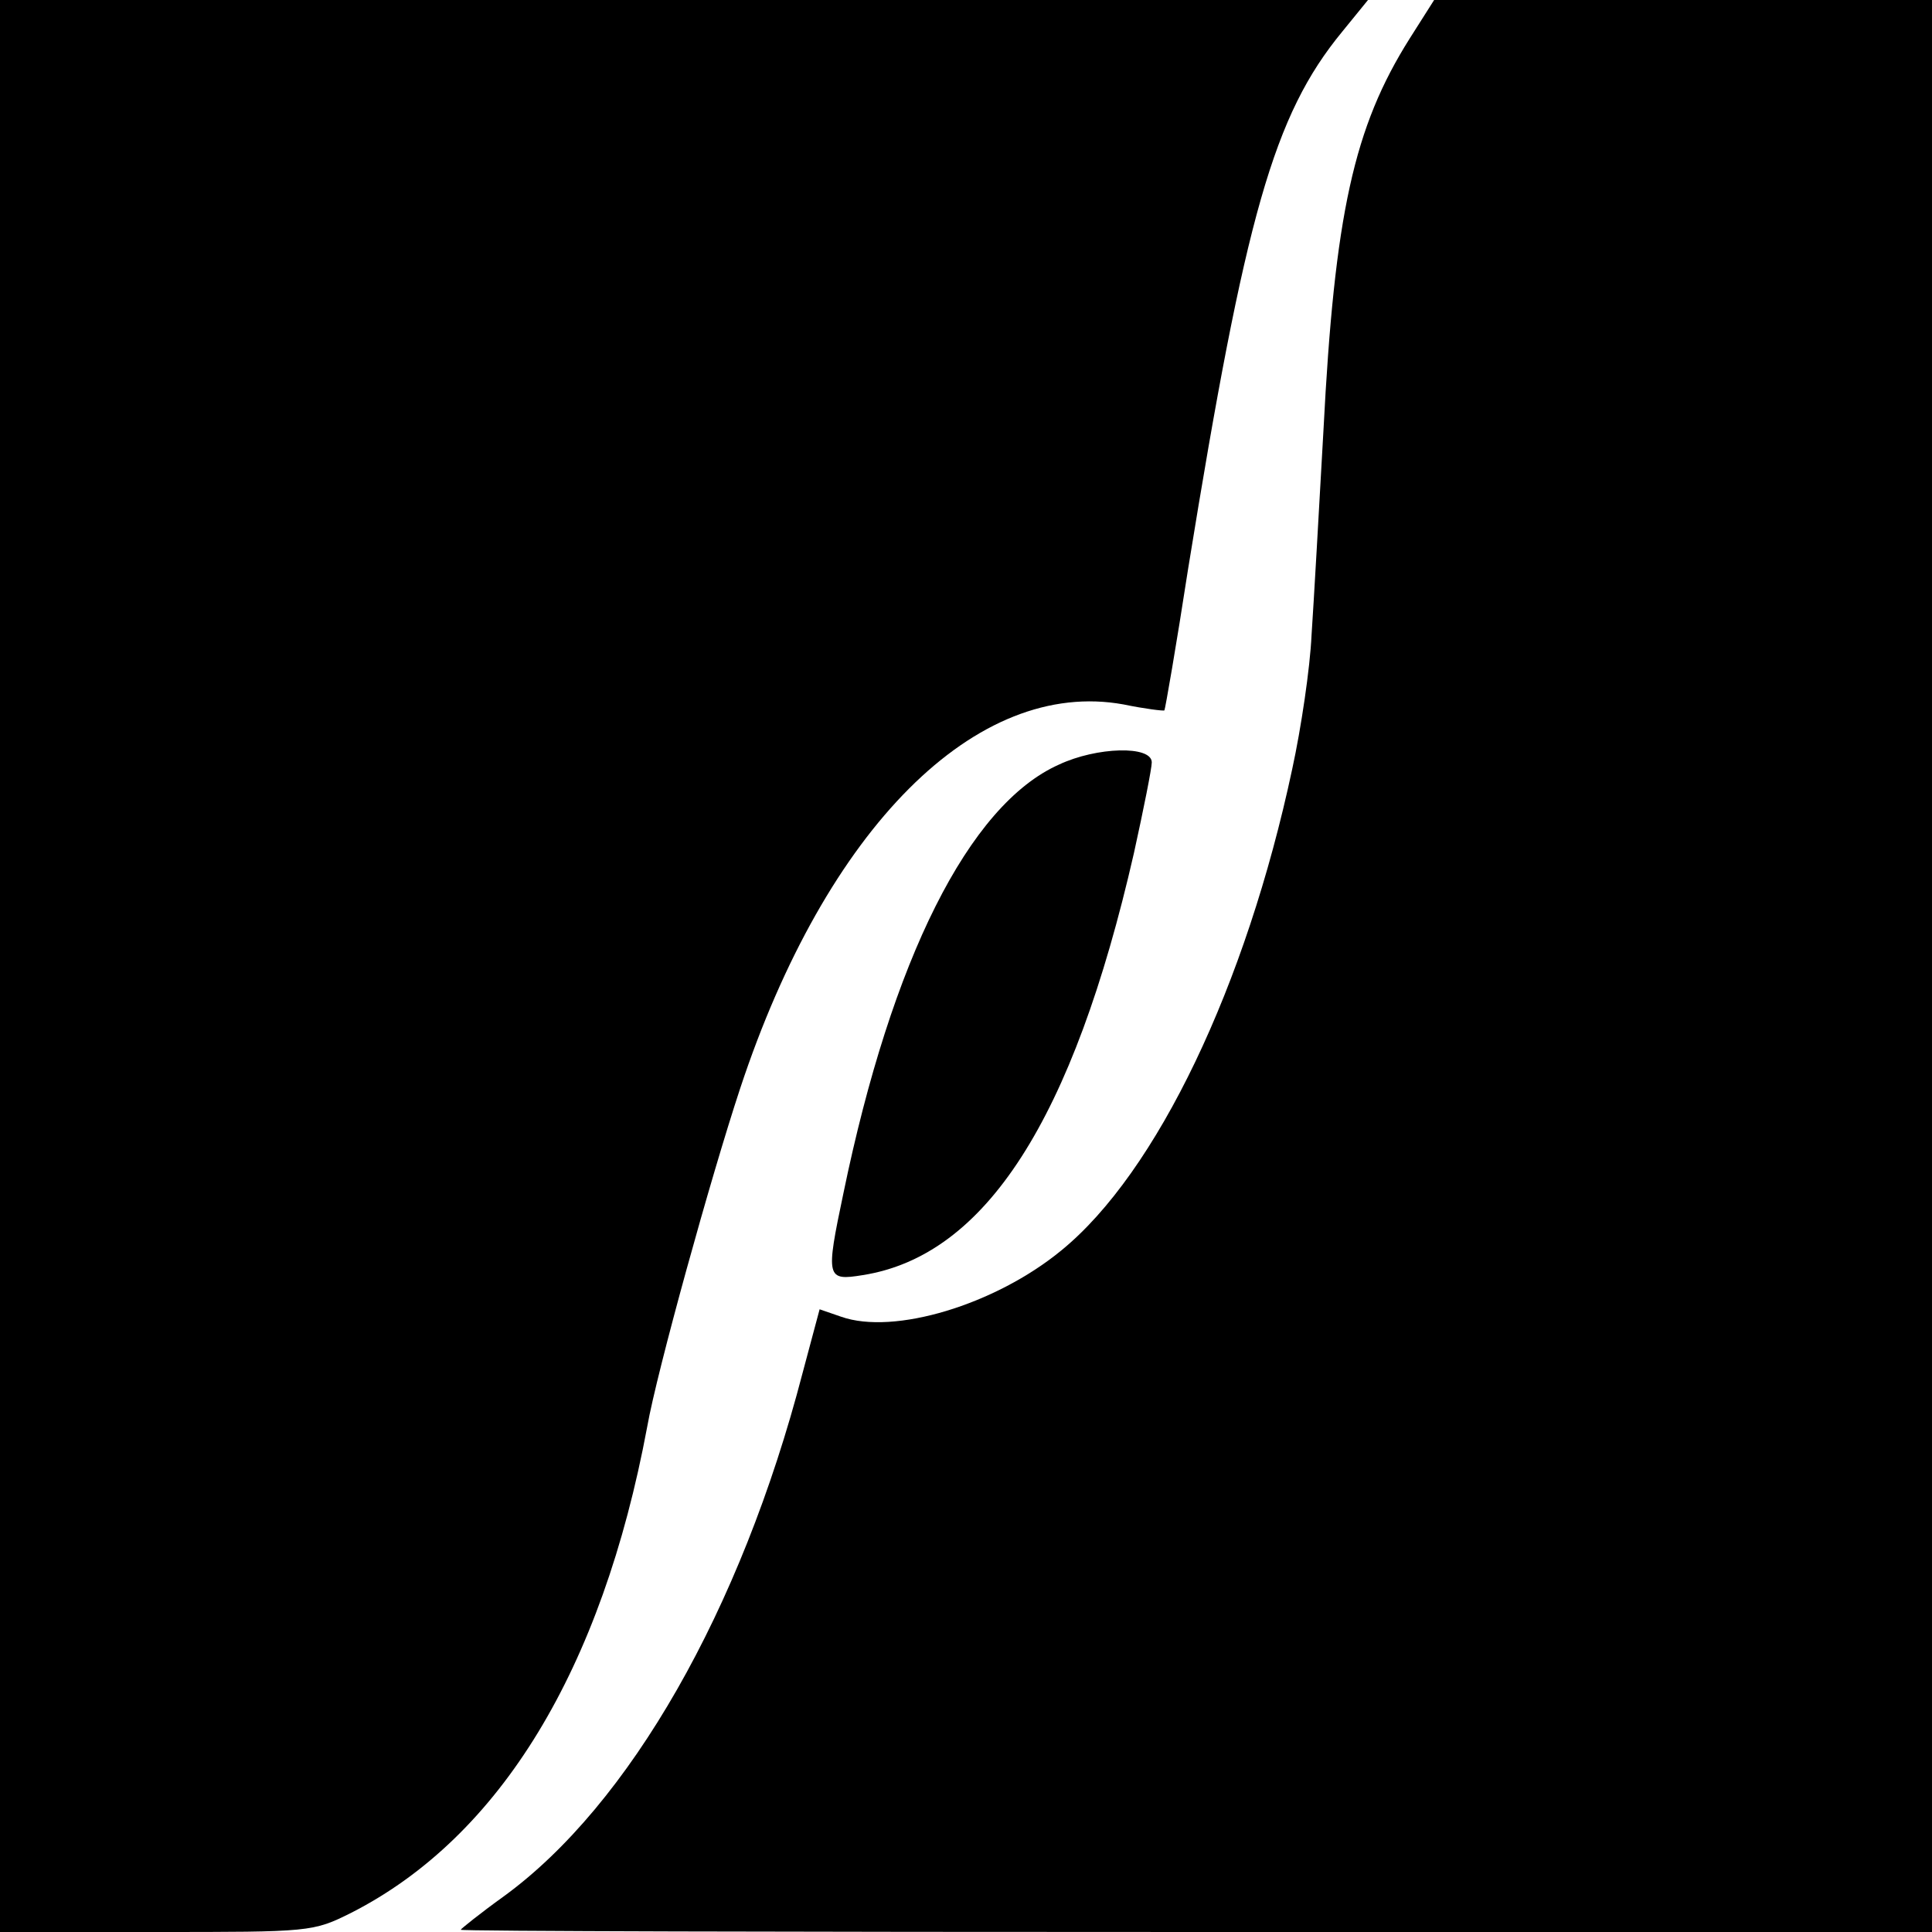 <?xml version="1.0" standalone="no"?>
<!DOCTYPE svg PUBLIC "-//W3C//DTD SVG 20010904//EN"
 "http://www.w3.org/TR/2001/REC-SVG-20010904/DTD/svg10.dtd">
<svg version="1.0" xmlns="http://www.w3.org/2000/svg"
 width="260pt" height="260pt" viewBox="0 0 260 260"
 preserveAspectRatio="xMidYMid meet">
<g transform="translate(0,260) scale(0.1,-0.1)"
fill="#000000" stroke="none">
<path d="M0 1300 l0 -1300 210 0 c208 0 211 0 263 26 200 102 337 327 398 654
13 74 86 337 125 455 116 351 318 553 516 517 29 -6 54 -9 55 -8 1 1 16 87 32
191 77 475 115 610 207 722 l35 43 -920 0 -921 0 0 -1300z"/>
<path d="M1897 2548 c-75 -119 -101 -236 -116 -528 -6 -107 -13 -231 -16 -275
-2 -44 -14 -125 -26 -180 -62 -291 -182 -543 -311 -648 -89 -73 -225 -114
-296 -89 l-29 10 -23 -86 c-83 -319 -233 -581 -402 -704 -32 -23 -58 -44 -58
-45 0 -2 445 -3 990 -3 l990 0 0 1300 0 1300 -335 0 -335 0 -33 -52z"/>
<path d="M1425 1571 c-121 -54 -225 -262 -290 -577 -24 -114 -23 -118 26 -110
165 26 283 209 365 568 13 59 24 114 24 122 0 23 -74 21 -125 -3z"/>
</g>
</svg>
